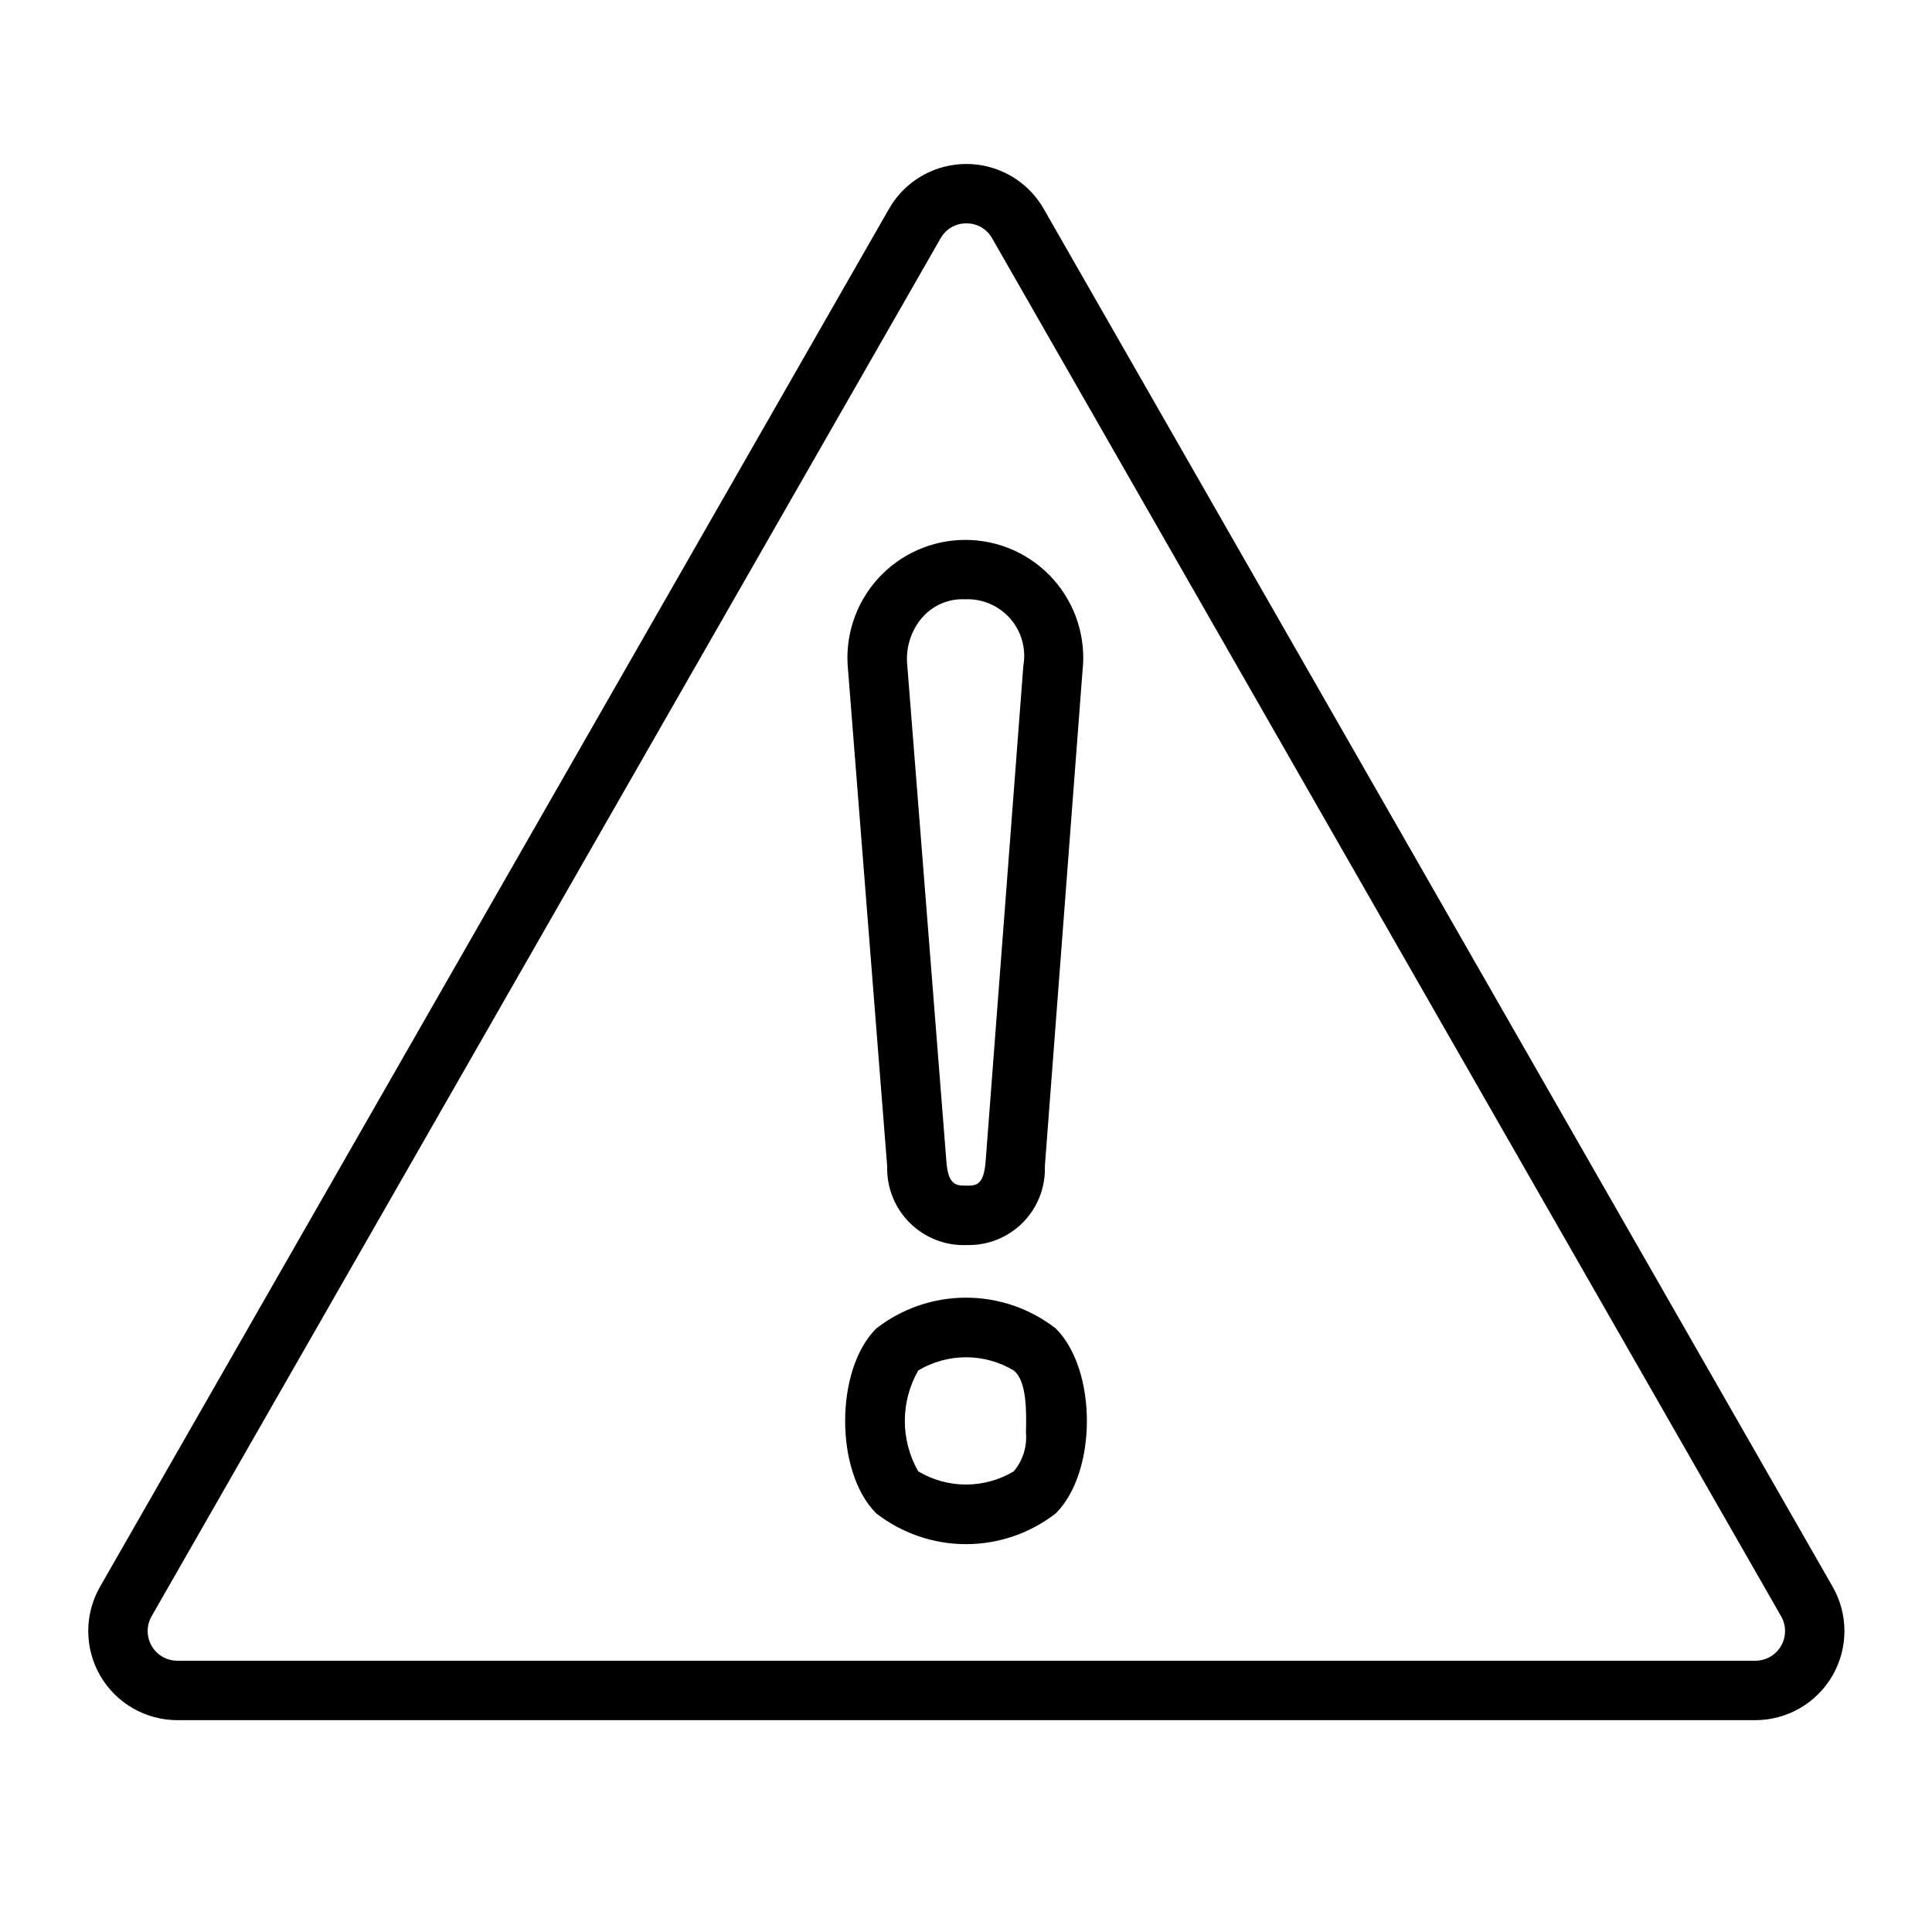 <?xml version="1.0" encoding="UTF-8"?>
<!-- The Best Svg Icon site in the world: iconSvg.co, Visit us! https://iconsvg.co -->
<svg fill="#000000" width="800px" height="800px" version="1.1" viewBox="144 144 512 512" xmlns="http://www.w3.org/2000/svg">
 <path d="m609.18 599.86h-418.18c-8.422 0-16.207-4.488-20.43-11.773-4.223-7.289-4.246-16.273-0.059-23.582l209.09-365.17c2.766-4.836 7.156-8.535 12.391-10.445 5.231-1.91 10.969-1.91 16.203 0 5.234 1.91 9.621 5.609 12.391 10.445l209.09 365.17c4.184 7.309 4.156 16.293-0.066 23.578-4.223 7.289-12.008 11.773-20.43 11.777zm-209.09-396.66c-2.828-0.031-5.449 1.488-6.828 3.957l-209.09 365.17c-1.395 2.438-1.387 5.434 0.02 7.863 1.406 2.426 4.004 3.922 6.809 3.922h418.18c2.809 0.004 5.406-1.492 6.812-3.922 1.406-2.43 1.414-5.426 0.016-7.863l-209.08-365.17c-1.383-2.473-4.008-3.992-6.84-3.957zm0.09 270.75c5.562 0.152 10.941-1.996 14.867-5.945 3.922-3.949 6.039-9.34 5.848-14.902l9.984-131.31c0.984-8.824-1.828-17.648-7.742-24.273-5.91-6.625-14.363-10.422-23.242-10.441-8.879-0.023-17.348 3.734-23.289 10.332-5.941 6.594-8.801 15.41-7.856 24.238l10.363 131.48c-0.148 5.613 2.031 11.035 6.019 14.977 3.992 3.945 9.438 6.066 15.047 5.852zm-11.781-166.3c2.863-3.281 7.074-5.062 11.422-4.836 4.539-0.18 8.918 1.703 11.906 5.125 2.984 3.422 4.262 8.016 3.469 12.488l-10 131.44c-0.504 6.336-2.594 6.336-5.016 6.336-2.723 0-4.871 0-5.371-6.32l-10.355-131.38c-0.527-4.648 0.902-9.305 3.945-12.859zm35.379 188.4c-6.801-5.289-15.168-8.16-23.781-8.156-8.613 0-16.98 2.871-23.777 8.164-11 10.93-11 38.066-0.004 49 6.801 5.285 15.168 8.156 23.785 8.156 8.613 0 16.984-2.871 23.785-8.156 11.004-10.957 11.004-38.051-0.008-49.008zm-7.887 27.543h-0.004c0.348 3.734-0.812 7.453-3.227 10.324-3.828 2.289-8.199 3.496-12.66 3.5-4.457 0-8.832-1.207-12.66-3.492-4.734-8.281-4.734-18.453 0.004-26.734 3.824-2.289 8.199-3.5 12.656-3.5 4.457 0 8.828 1.211 12.652 3.5 3.562 2.828 3.356 11.34 3.238 16.402z"/>
</svg>